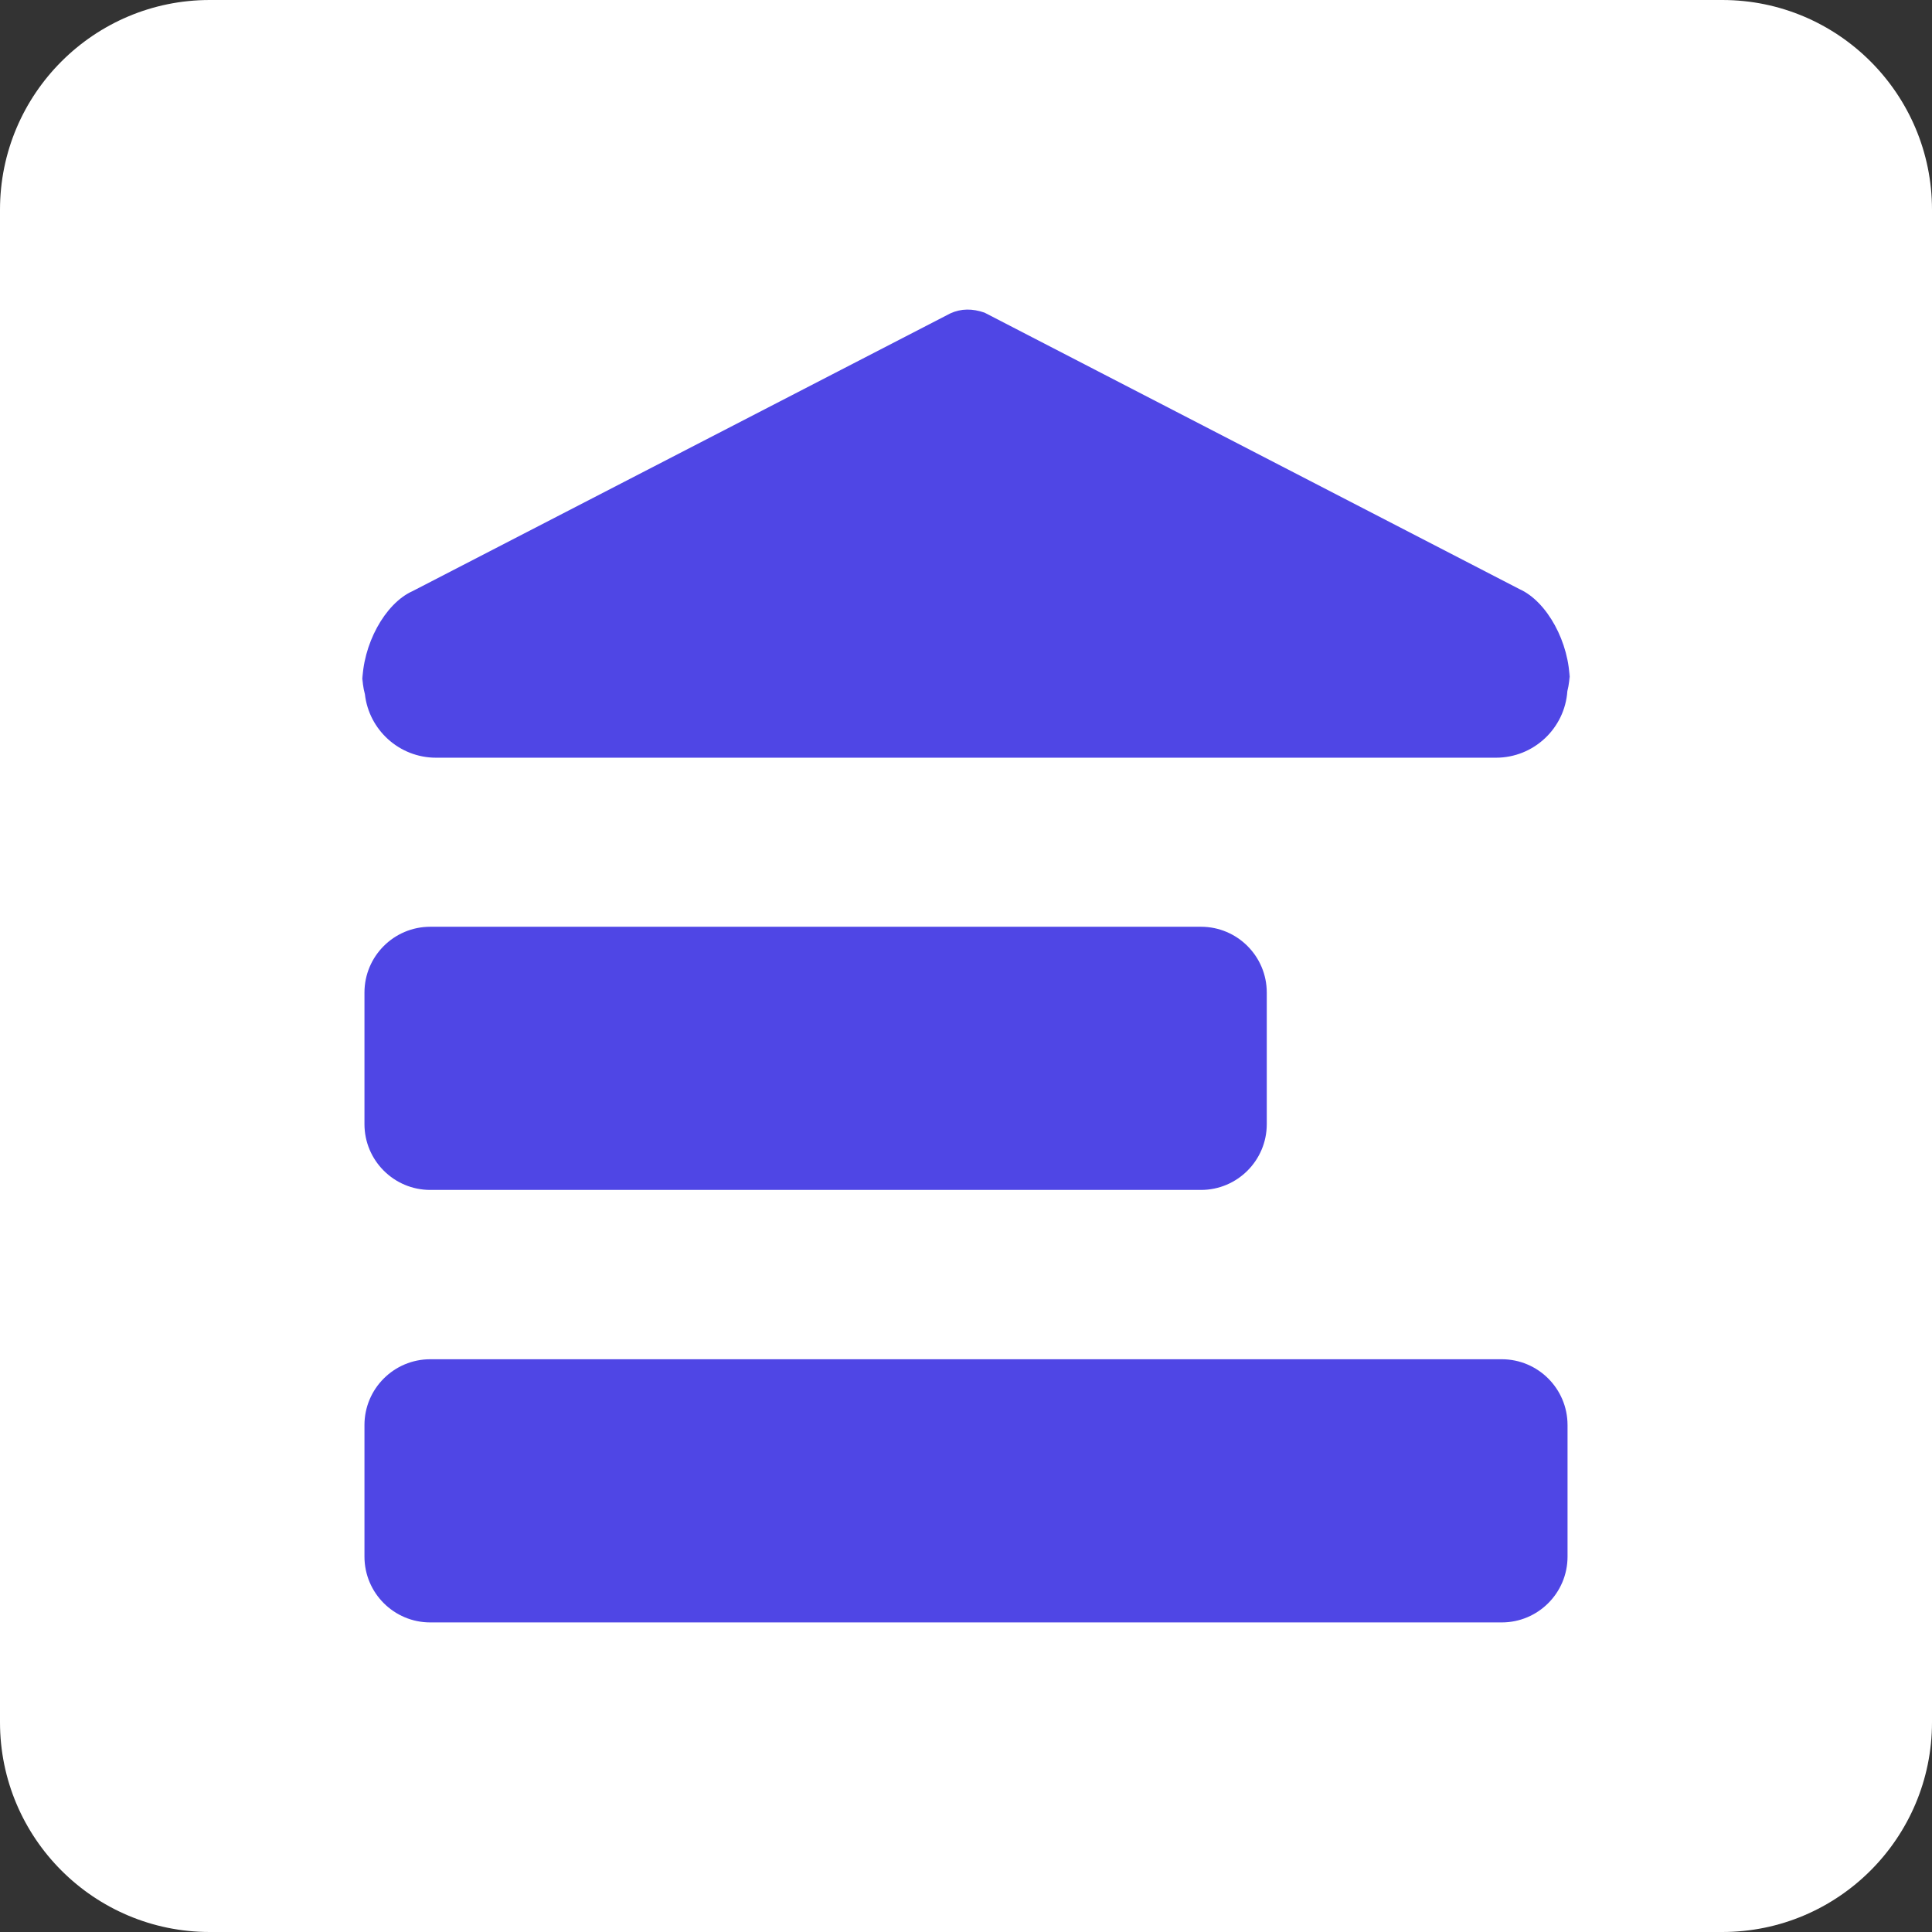 <svg viewBox="0 0 256 256" xmlns="http://www.w3.org/2000/svg" xml:space="preserve" fill-rule="evenodd" clip-rule="evenodd" stroke-linejoin="round" stroke-miterlimit="2"><rect x="0" y="0" width="256" height="256" fill="#333333" stroke="none"/><path d="M256 27.789C256 12.452 243.548 0 228.211 0H27.789C12.452 0 0 12.452 0 27.789v200.422C0 243.548 12.452 256 27.789 256h200.422C243.548 256 256 243.548 256 228.211V27.789Z" fill="#fff"/><path d="M130.457 41.427c-1.597-.557-3.106-.557-4.533.098L54.669 78.326c-3.673 1.64-6.657 7.122-6.66 12.234L48 89.157c-.001 1.044.123 1.993.352 2.827.533 4.733 4.553 8.416 9.426 8.416h140.444c5.013 0 9.122-3.897 9.462-8.823.206-.8.316-1.702.316-2.688l-.009 1.402c-.003-5.112-2.987-10.593-6.66-12.234l-70.874-36.63Zm37.397 90.091c0-4.812-3.907-8.718-8.718-8.718H57.011c-4.812 0-8.718 3.906-8.718 8.718v17.436c0 4.811 3.906 8.718 8.718 8.718h102.125c4.811 0 8.718-3.907 8.718-8.718v-17.436Zm39.853 57.307c0-4.811-3.906-8.718-8.718-8.718H57.011c-4.812 0-8.718 3.907-8.718 8.718v17.436c0 4.812 3.906 8.718 8.718 8.718h141.978c4.812 0 8.718-3.906 8.718-8.718v-17.436Z" fill="#4f46e5"/></svg>
